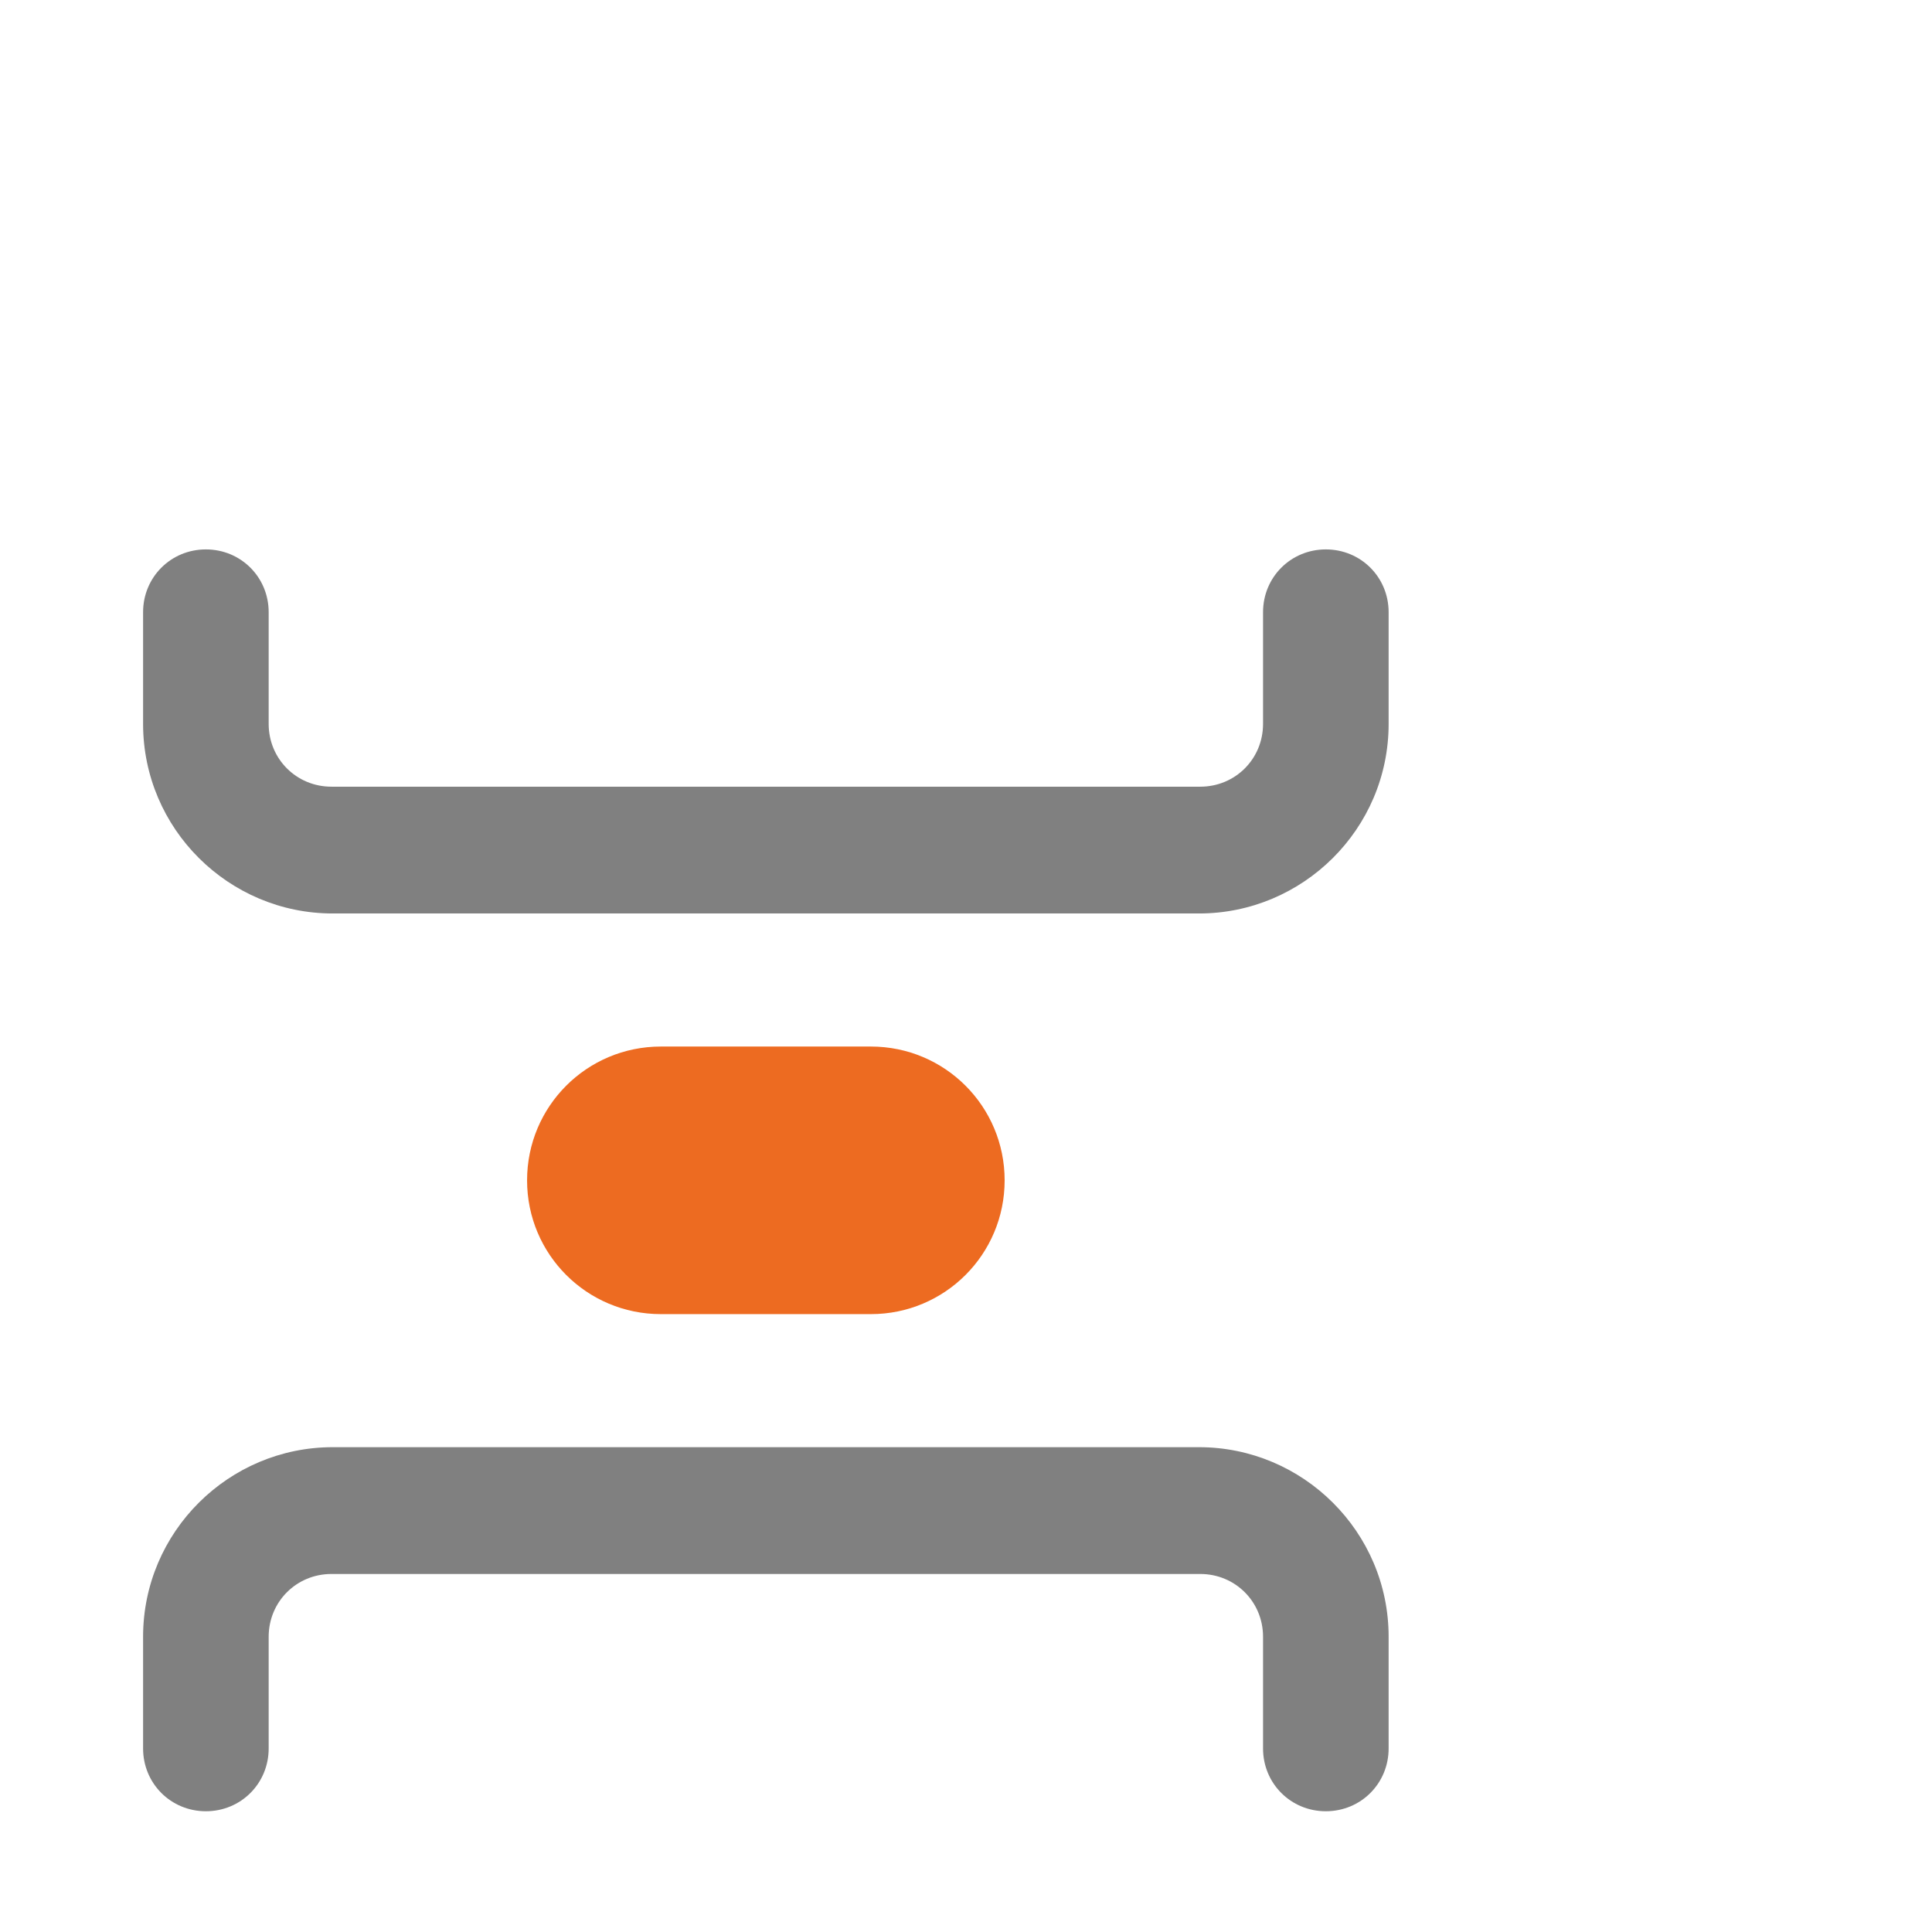 <?xml version="1.0" encoding="utf-8"?>
<!-- Generator: Adobe Illustrator 27.0.1, SVG Export Plug-In . SVG Version: 6.00 Build 0)  -->
<svg version="1.1" id="Layer_1" xmlns="http://www.w3.org/2000/svg" xmlns:xlink="http://www.w3.org/1999/xlink" x="0px" y="0px"
	 width="16px" height="16px" viewBox="0 0 16 16" enable-background="new 0 0 16 16" xml:space="preserve">
<path fill="#ED6B21" d="M7.212,10.883H5.473c-0.613,0-1.108-0.495-1.108-1.108
	S4.86,8.667,5.473,8.667h1.739c0.613,0,1.108,0.495,1.108,1.108
	S7.825,10.883,7.212,10.883z"/>
<g>
	<path fill="#808080" d="M10.98,15c-0.29,0-0.52-0.23-0.52-0.52v-0.592v-0.333
		c0-0.29-0.23-0.52-0.52-0.52H2.745c-0.29,0-0.52,0.23-0.52,0.52v0.333
		v0.592C2.225,14.77,1.995,15,1.705,15c-0.29,0-0.52-0.23-0.52-0.52v-0.592
		v-0.333c0-0.87,0.71-1.57,1.57-1.57h7.175c0.86,0,1.57,0.7,1.57,1.57
		v0.333v0.592C11.5,14.77,11.27,15,10.98,15z"/>
	<path fill="#808080" d="M9.93,7.565H2.755c-0.86,0-1.57-0.7-1.57-1.57V5.662V5.07
		c0-0.29,0.23-0.52,0.52-0.52c0.29,0,0.52,0.23,0.52,0.52v0.592v0.333
		c0,0.29,0.23,0.52,0.52,0.52H9.94c0.29,0,0.52-0.23,0.52-0.52V5.662
		V5.07c0-0.29,0.23-0.52,0.52-0.52c0.29,0,0.52,0.23,0.52,0.52v0.592
		v0.333C11.5,6.865,10.79,7.565,9.93,7.565z"/>
</g>
</svg>
